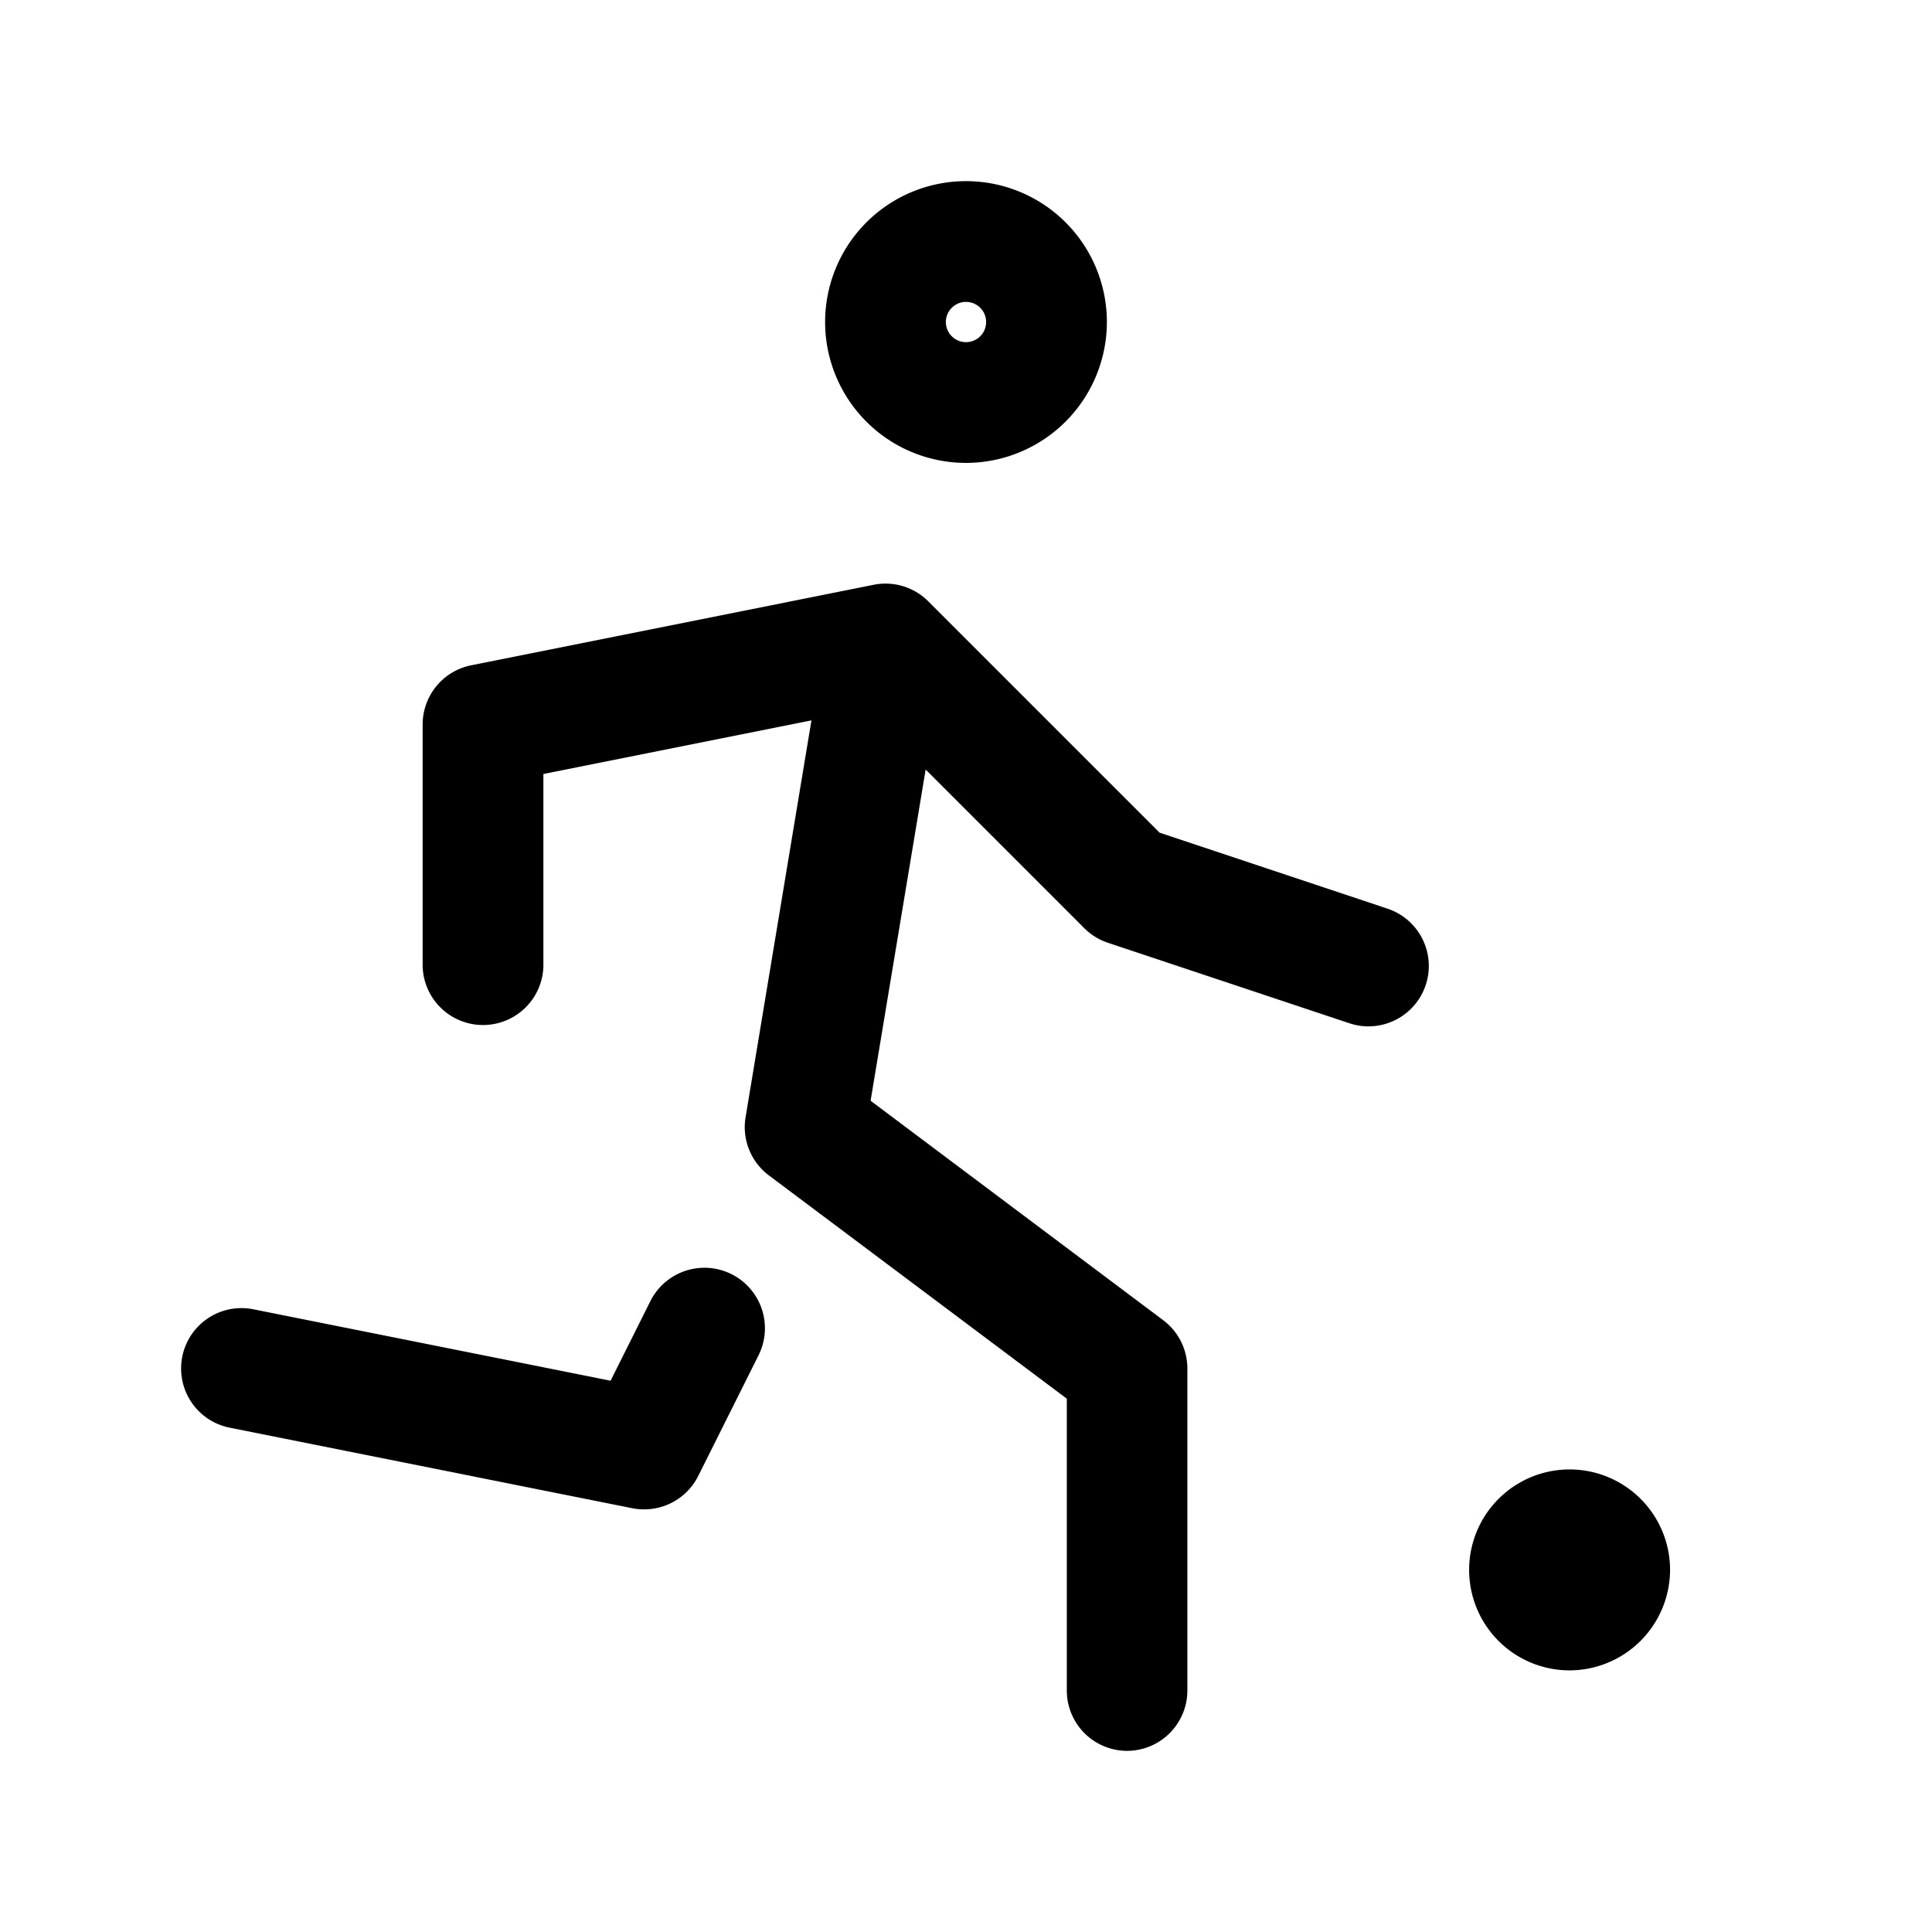 <svg id="Group_983" data-name="Group 983" xmlns="http://www.w3.org/2000/svg" width="50" height="50" viewBox="0 0 50 50">
  <path id="Path_5122" data-name="Path 5122" d="M0,0H50V50H0Z" fill="none"/>
  <path id="Path_5123" data-name="Path 5123" d="M13.646,9.292a3.646,3.646,0,1,1,3.646-3.646A3.65,3.65,0,0,1,13.646,9.292Zm0-4.167a.521.521,0,1,0,.521.521A.521.521,0,0,0,13.646,5.125Z" transform="translate(11.354 2.688)"/>
  <path id="Path_5124" data-name="Path 5124" d="M13.98,21.75a1.564,1.564,0,0,1-.307-.03L3.256,19.636a1.562,1.562,0,0,1,.613-3.064l9.246,1.849,1.029-2.058a1.562,1.562,0,1,1,2.8,1.4l-1.562,3.125A1.563,1.563,0,0,1,13.98,21.75Z" transform="translate(2.687 17.312)"/>
  <path id="Path_5125" data-name="Path 5125" d="M18.9,37.208a1.562,1.562,0,0,1-1.562-1.562V28.094L9.625,22.313a1.562,1.562,0,0,1-.6-1.507L11.1,8.306a1.563,1.563,0,0,1,3.082.514L12.26,20.383l7.573,5.68a1.563,1.563,0,0,1,.625,1.25v8.333A1.563,1.563,0,0,1,18.9,37.208Z" transform="translate(10.271 8.104)"/>
  <path id="Path_5126" data-name="Path 5126" d="M29.479,18.459a1.561,1.561,0,0,1-.494-.081l-6.25-2.083a1.562,1.562,0,0,1-.611-.377l-5.659-5.659L8.125,11.927V16.9A1.563,1.563,0,0,1,5,16.9v-6.25A1.562,1.562,0,0,1,6.256,9.114L16.673,7.03a1.562,1.562,0,0,1,1.411.427l5.989,5.989,5.9,1.967a1.563,1.563,0,0,1-.494,3.045Z" transform="translate(5.938 8.104)"/>
  <path id="Path_5127" data-name="Path 5127" d="M20.042,21.083A1.042,1.042,0,1,0,19,20.042,1.042,1.042,0,0,0,20.042,21.083Z" transform="translate(20.583 20.583)"/>
  <path id="Path_5127_-_Outline" data-name="Path 5127 - Outline" d="M20.6,23.208a2.6,2.6,0,1,1,2.6-2.6A2.607,2.607,0,0,1,20.6,23.208Z" transform="translate(20.021 20.021)"/>
</svg>
